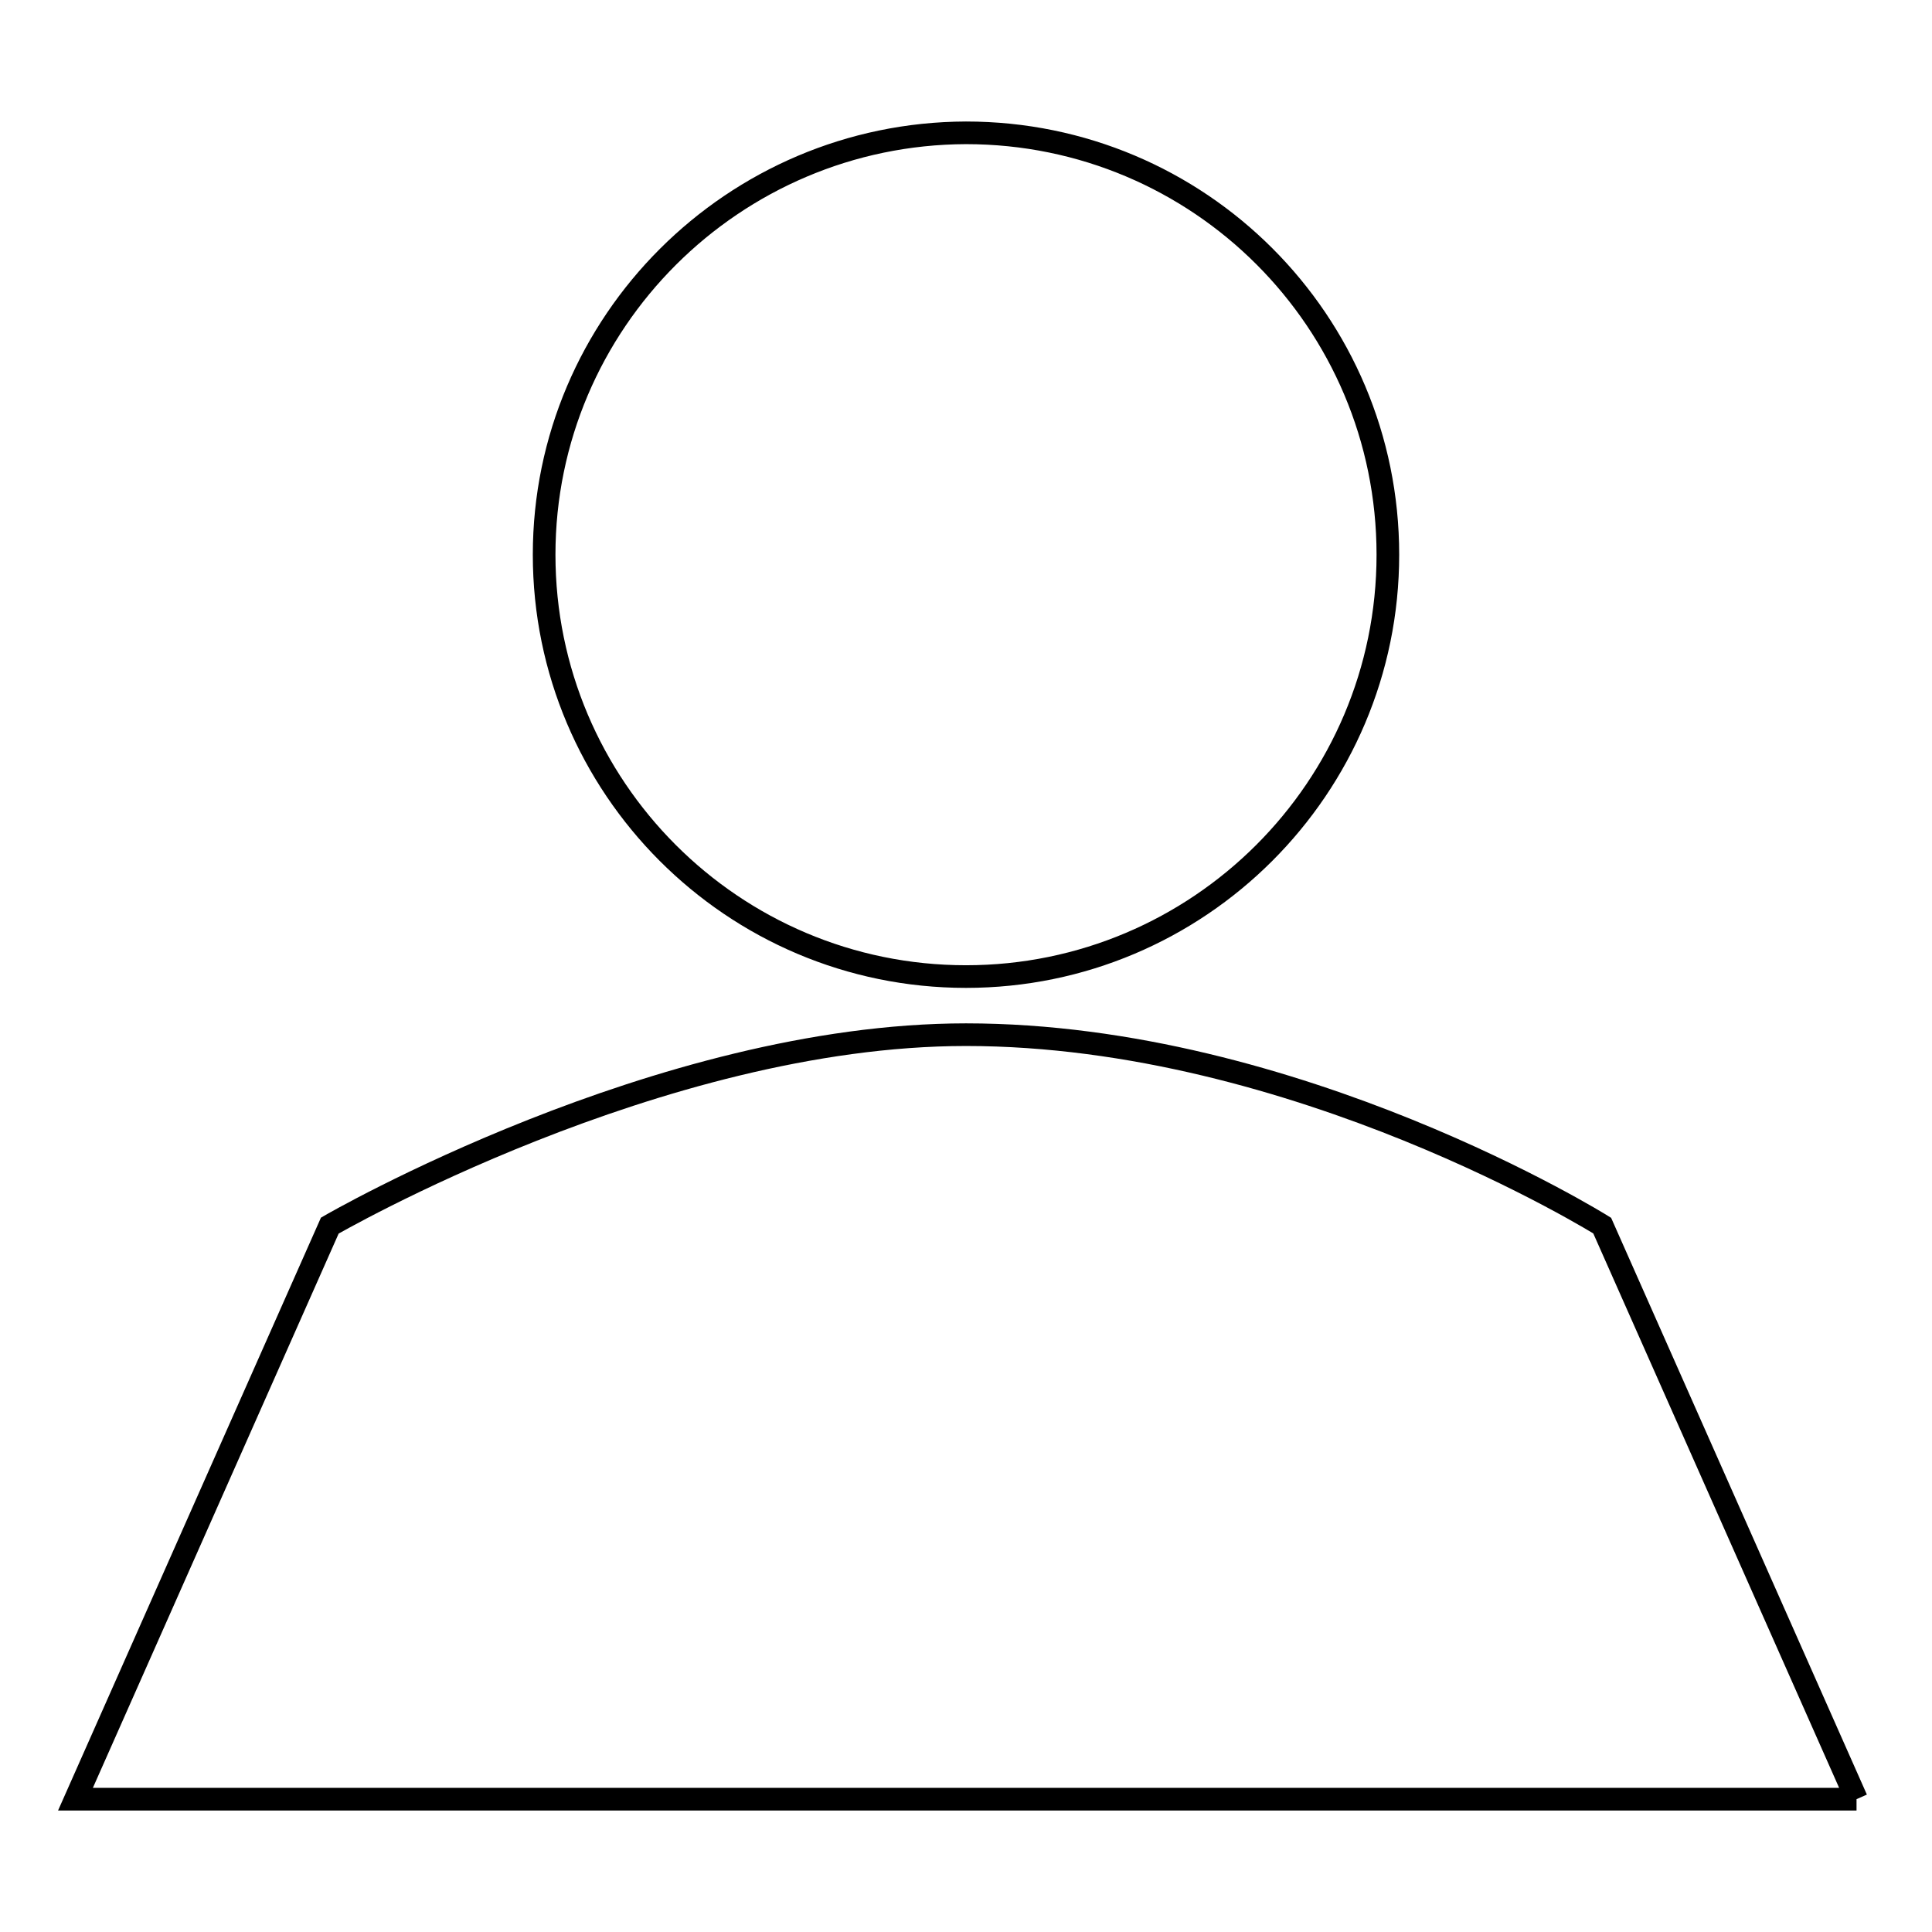<?xml version="1.0" encoding="utf-8"?>
<!-- Svg Vector Icons : http://www.onlinewebfonts.com/icon -->
<!DOCTYPE svg PUBLIC "-//W3C//DTD SVG 1.1//EN" "http://www.w3.org/Graphics/SVG/1.1/DTD/svg11.dtd">
<svg version="1.1" xmlns="http://www.w3.org/2000/svg" xmlns:xlink="http://www.w3.org/1999/xlink" x="0px" y="0px" viewBox="0 0 256 256" enable-background="new 0 0 256 256" xml:space="preserve">
<g><g><path stroke-width="3" fill-opacity="0" stroke="#000000"  d="M246,238.4H10l0,0l33.7-76c0,0,43.6-25.3,84.3-25.3c43.8,0,84.3,25.3,84.3,25.3L246,238.4"/><path stroke-width="3" fill-opacity="0" stroke="#000000"  d="M72.1,73.5c0,30.8,25,55.9,55.9,55.9c30.8,0,55.9-25,55.9-55.9s-25-55.9-55.9-55.9C97.2,17.7,72.1,42.7,72.1,73.5L72.1,73.5z"/></g></g>
</svg>